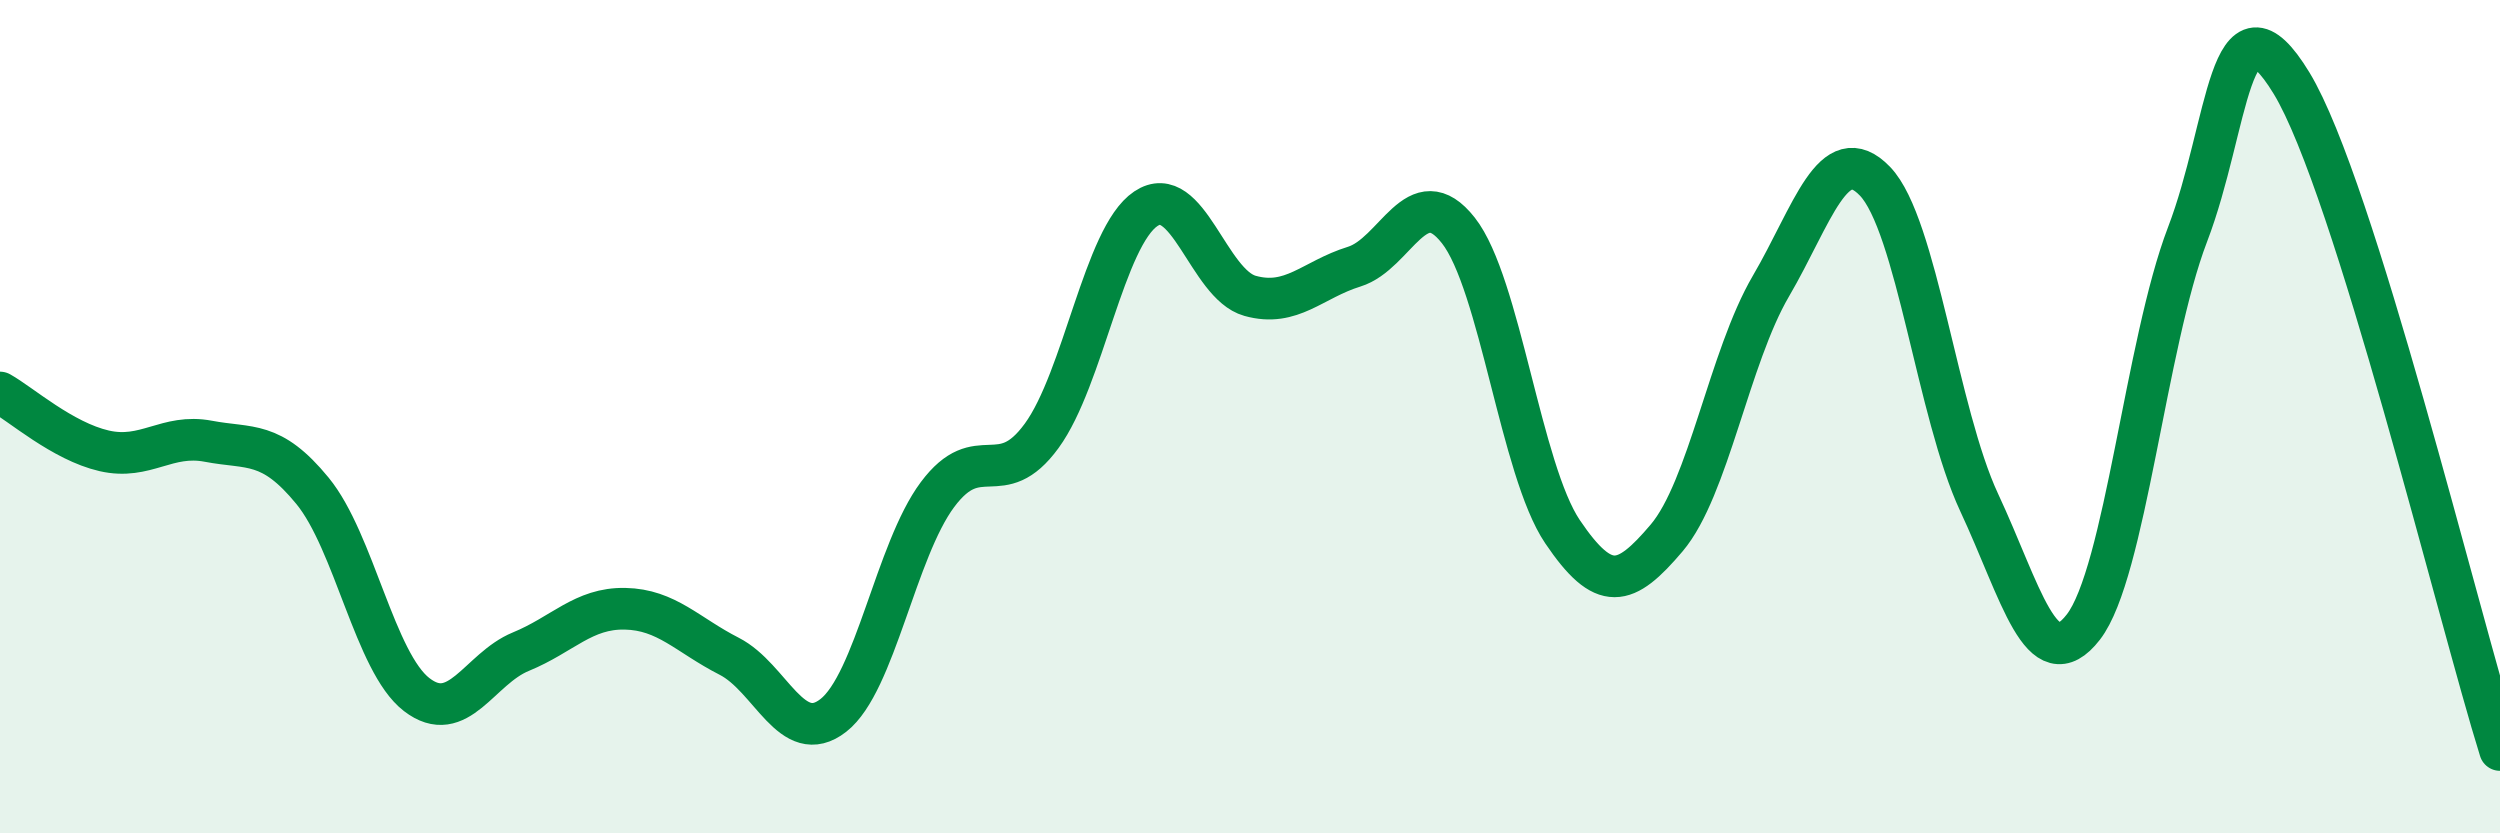 
    <svg width="60" height="20" viewBox="0 0 60 20" xmlns="http://www.w3.org/2000/svg">
      <path
        d="M 0,9.42 C 0.5,9.7 1.5,10.59 2.5,10.82 C 3.5,11.05 4,10.4 5,10.59 C 6,10.78 6.5,10.56 7.5,11.78 C 8.5,13 9,15.9 10,16.67 C 11,17.44 11.5,16.05 12.5,15.64 C 13.5,15.23 14,14.59 15,14.61 C 16,14.63 16.5,15.24 17.5,15.75 C 18.5,16.26 19,17.95 20,17.17 C 21,16.39 21.5,13.21 22.5,11.87 C 23.5,10.53 24,11.83 25,10.46 C 26,9.09 26.5,5.68 27.5,5.01 C 28.5,4.34 29,6.82 30,7.1 C 31,7.38 31.5,6.71 32.5,6.4 C 33.5,6.09 34,4.26 35,5.53 C 36,6.8 36.5,11.28 37.5,12.76 C 38.5,14.24 39,14.09 40,12.91 C 41,11.73 41.5,8.58 42.5,6.87 C 43.5,5.16 44,3.31 45,4.35 C 46,5.39 46.5,9.92 47.5,12.06 C 48.5,14.2 49,16.34 50,15.05 C 51,13.76 51.5,8.24 52.5,5.63 C 53.5,3.02 53.5,-0.47 55,2 C 56.5,4.47 59,14.8 60,18L60 20L0 20Z"
        fill="#008740"
        opacity="0.1"
        stroke-linecap="round"
        stroke-linejoin="round"
      />
      <path
        d="M 0,9.42 C 0.5,9.7 1.5,10.59 2.5,10.82 C 3.5,11.05 4,10.4 5,10.59 C 6,10.78 6.5,10.56 7.5,11.78 C 8.5,13 9,15.9 10,16.67 C 11,17.44 11.5,16.05 12.5,15.64 C 13.5,15.23 14,14.59 15,14.61 C 16,14.63 16.5,15.24 17.5,15.75 C 18.5,16.26 19,17.95 20,17.17 C 21,16.39 21.5,13.21 22.5,11.87 C 23.5,10.53 24,11.83 25,10.46 C 26,9.09 26.5,5.68 27.5,5.01 C 28.5,4.34 29,6.82 30,7.1 C 31,7.38 31.5,6.71 32.5,6.4 C 33.5,6.09 34,4.26 35,5.53 C 36,6.8 36.5,11.28 37.5,12.76 C 38.5,14.24 39,14.09 40,12.91 C 41,11.73 41.5,8.58 42.5,6.87 C 43.5,5.16 44,3.31 45,4.35 C 46,5.39 46.5,9.92 47.5,12.06 C 48.5,14.2 49,16.34 50,15.05 C 51,13.76 51.5,8.24 52.5,5.63 C 53.5,3.02 53.5,-0.47 55,2 C 56.5,4.47 59,14.8 60,18"
        stroke="#008740"
        stroke-width="1"
        fill="none"
        stroke-linecap="round"
        stroke-linejoin="round"
      />
    </svg>
  